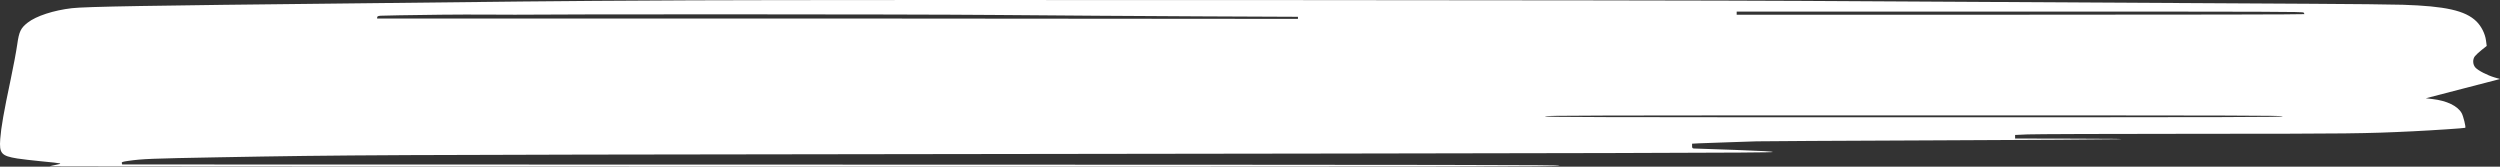 <?xml version="1.0" encoding="UTF-8"?> <svg xmlns="http://www.w3.org/2000/svg" width="600" height="40" viewBox="0 0 600 40" fill="none"><rect x="0" y="0" width="600" height="40" fill="#333333" stroke="none"/><path fill-rule="evenodd" clip-rule="evenodd" d="M166.005 0.08C150.97 0.144 132.616 0.271 125.218 0.363C117.82 0.454 99.01 0.663 83.418 0.827C35.791 1.327 20.54 1.589 17.276 1.963C12.89 2.466 8.676 3.841 6.646 5.431C4.961 6.751 4.572 7.567 4.129 10.714C3.904 12.313 3.195 16.095 2.554 19.119C0.912 26.87 0.266 30.549 0.056 33.352C-0.204 36.827 0.318 37.423 4.162 38.039C5.153 38.197 7.772 38.504 9.979 38.719C15.164 39.224 15.141 39.219 13.455 39.554C12.681 39.708 11.976 39.871 11.888 39.917C11.8 39.963 93.302 40 193.003 40C353.9 40 374.279 39.975 374.279 39.775C374.279 39.575 354.847 39.546 201.802 39.512L29.325 39.475L29.238 39.159C29.164 38.891 29.403 38.807 30.829 38.604C34.174 38.128 36.245 38.046 52.322 37.753C82.971 37.195 91.309 37.155 209.974 37.003C393.595 36.768 425.48 36.691 425.48 36.483C425.48 36.357 422.822 36.209 416.296 35.973C411.244 35.79 406.884 35.642 406.605 35.644C406.209 35.647 406.099 35.521 406.099 35.067V34.486L407.762 34.396C408.677 34.346 411.834 34.234 414.777 34.147C417.72 34.06 420.779 33.958 421.575 33.92C422.37 33.882 441.44 33.778 463.953 33.688C486.465 33.599 506.447 33.476 508.356 33.414C510.723 33.338 507.34 33.294 497.725 33.274L483.623 33.246V32.819V32.391L486.588 32.257C488.219 32.183 506.28 32.118 526.724 32.112C564.281 32.102 567.576 32.065 579.082 31.51C583.811 31.283 591.472 30.772 591.659 30.672C591.863 30.563 591.208 27.883 590.798 27.149C589.832 25.419 587.243 24.172 583.781 23.77L582.194 23.585L591.097 21.275L600 18.964L598.726 18.592C596.973 18.079 594.745 16.934 594.097 16.212C593.435 15.475 593.388 14.223 593.994 13.469C594.241 13.162 594.976 12.486 595.627 11.966L596.812 11.022L596.64 9.715C596.425 8.087 595.515 6.278 594.331 5.124C591.673 2.535 586.95 1.471 576.636 1.141C574.083 1.06 564.315 0.955 554.928 0.908C535.413 0.81 472.025 0.453 432.133 0.215C399.124 0.019 203.836 -0.08 166.005 0.08ZM416.802 3.155V3.53H484.925C526.102 3.53 553.048 3.476 553.048 3.393C553.048 3.317 552.969 3.148 552.872 3.017C552.713 2.802 546.442 2.78 484.749 2.78H416.802V3.155ZM123.571 3.53C121.901 3.554 113.394 3.439 105.837 3.53C98.28 3.62 91.738 3.731 91.301 3.775C90.594 3.845 90.505 3.92 90.505 4.443H91.823H200L310 4.531H311.508V4.03L288.004 3.925C275.078 3.867 253.046 3.718 239.046 3.593C216.852 3.395 131.989 3.403 123.571 3.53ZM370.808 27.919C370.808 28.118 380.836 28.144 459.325 28.144C537.813 28.144 547.841 28.118 547.841 27.919C547.841 27.719 537.813 27.693 459.325 27.693C380.836 27.693 370.808 27.719 370.808 27.919Z" fill="white"></path></svg> 